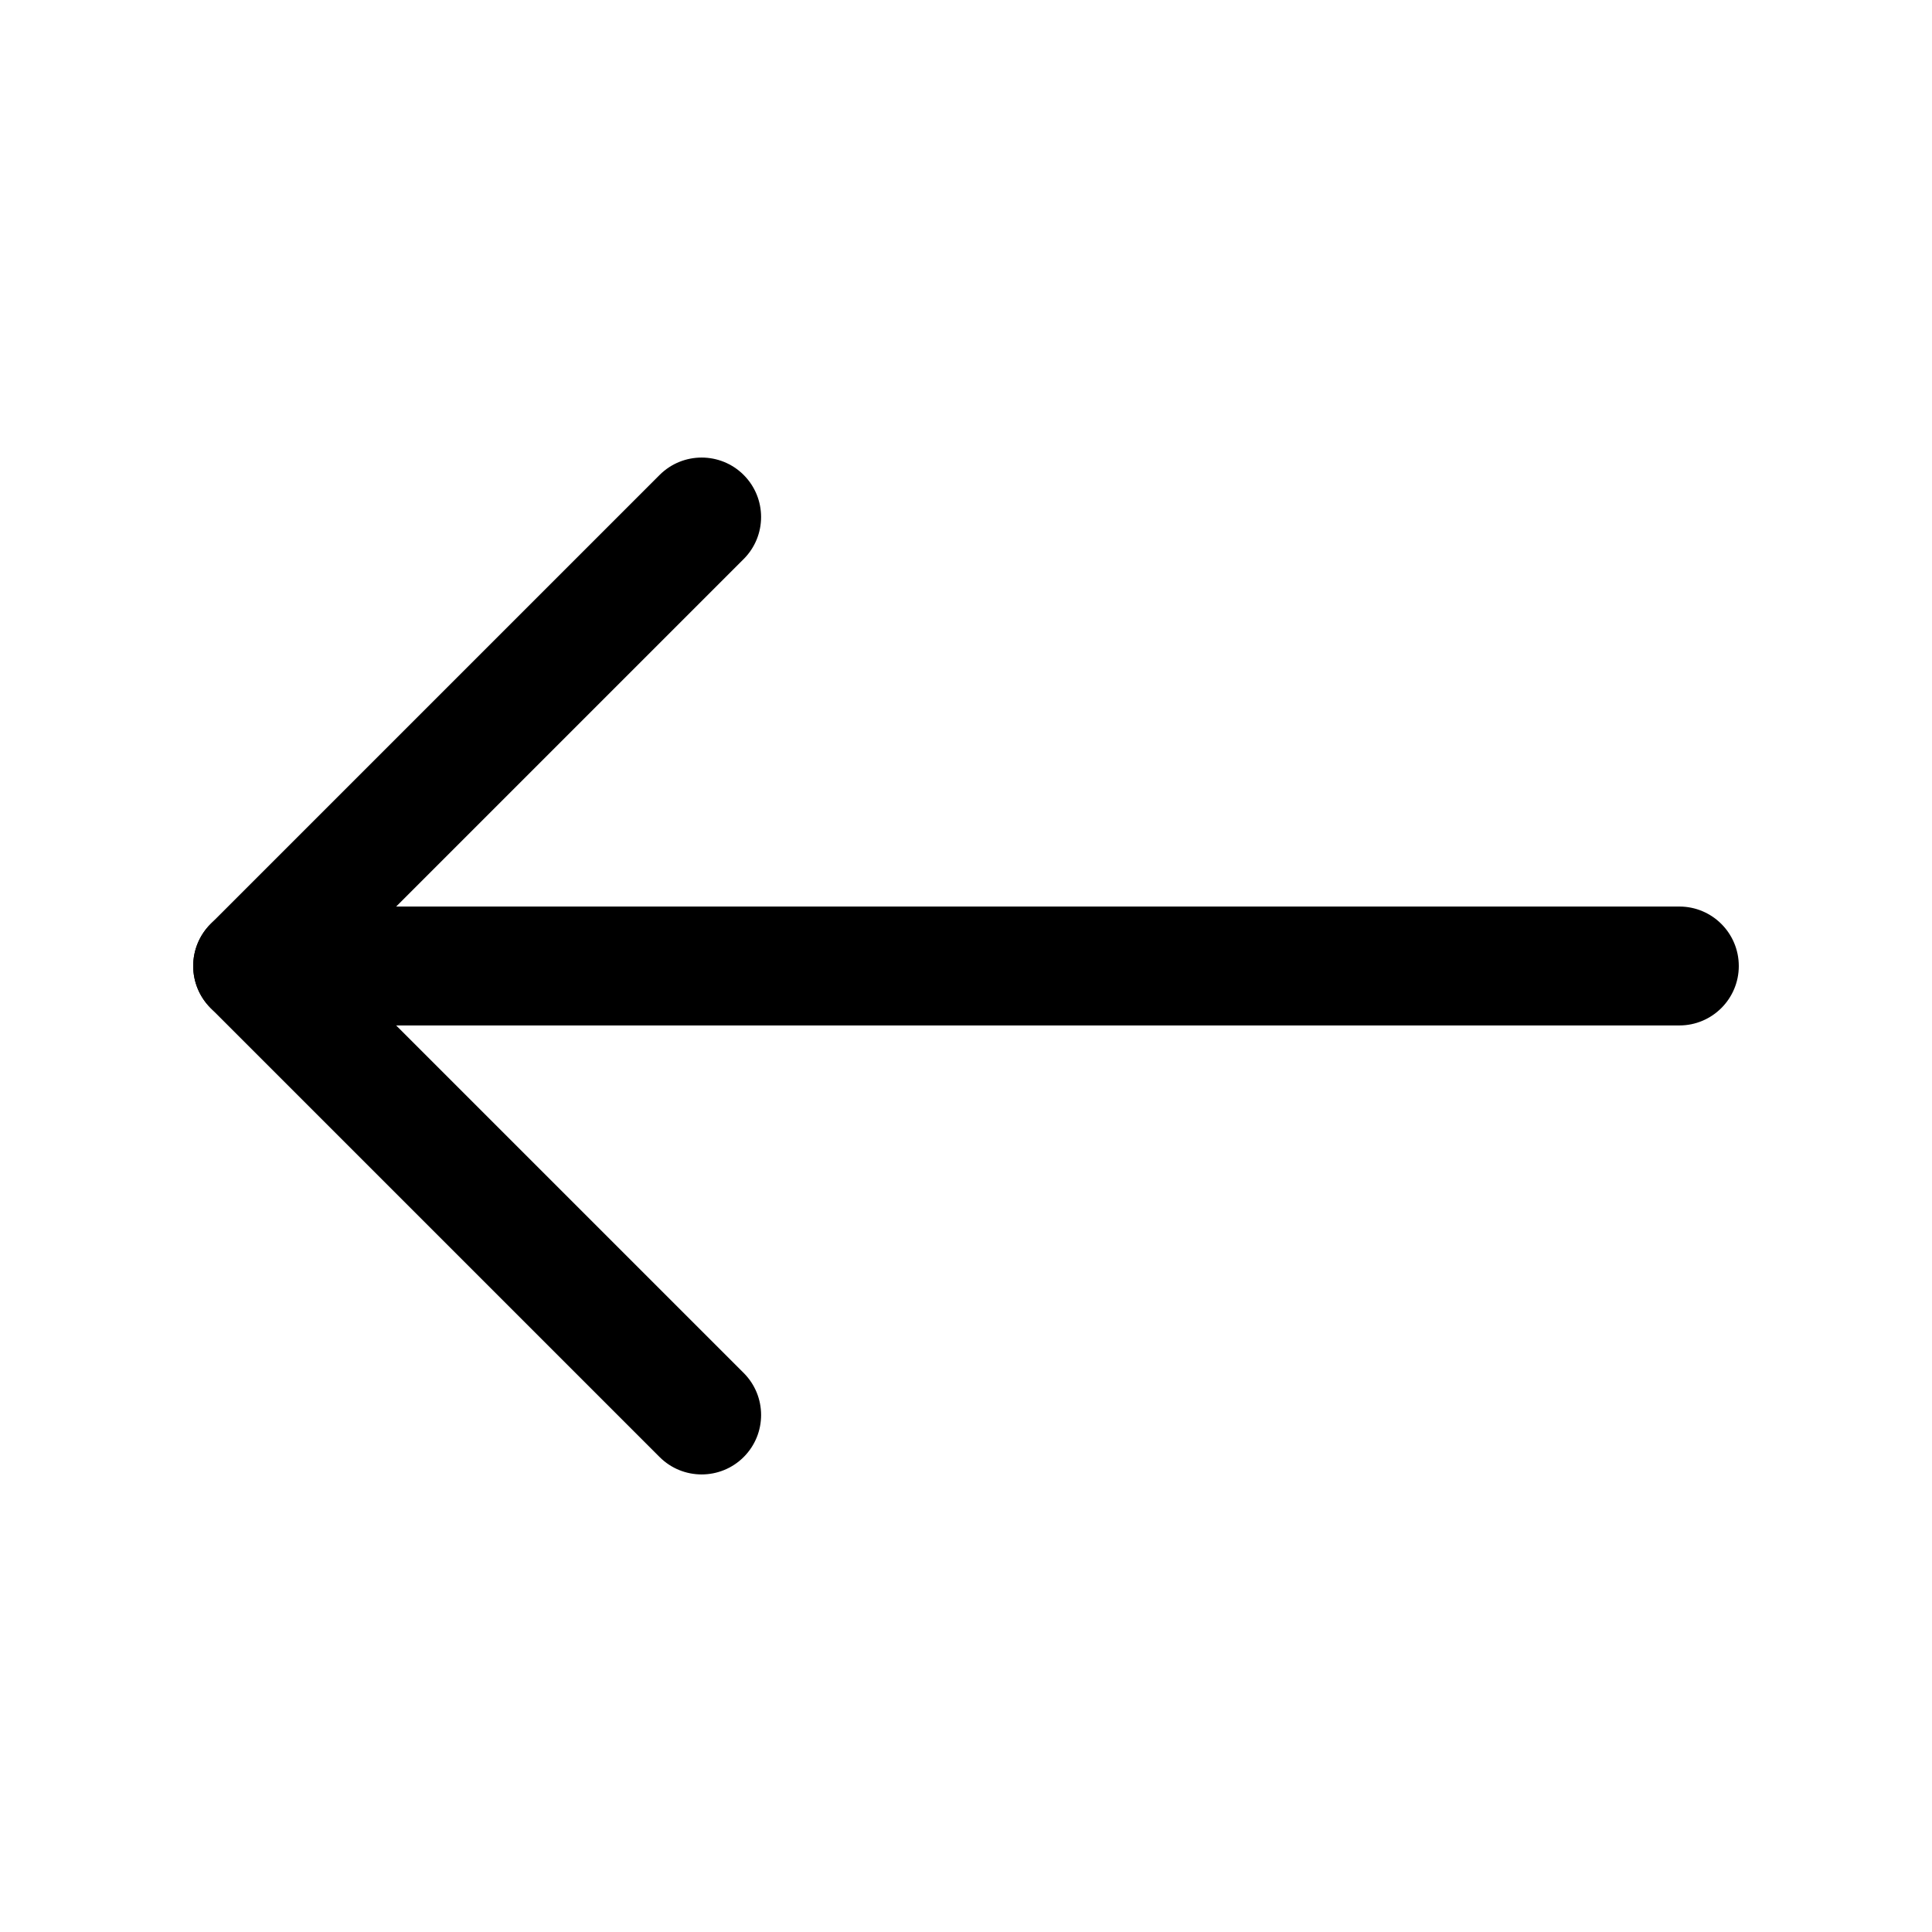 <?xml version="1.0" encoding="utf-8"?>
<!-- Generator: Adobe Illustrator 17.0.0, SVG Export Plug-In . SVG Version: 6.00 Build 0)  -->
<!DOCTYPE svg PUBLIC "-//W3C//DTD SVG 1.1//EN" "http://www.w3.org/Graphics/SVG/1.1/DTD/svg11.dtd">
<svg version="1.1" id="Layer_1" xmlns="http://www.w3.org/2000/svg" xmlns:xlink="http://www.w3.org/1999/xlink" x="0px" y="0px"
	 width="1200px" height="1200px" viewBox="0 0 1200 1200" enable-background="new 0 0 1200 1200" xml:space="preserve">
<g>
	<path d="M472.728,321.116c0,9.445-3.602,18.898-10.812,26.113l-252.78,252.77l252.78,252.77c14.426,14.426,14.426,37.801,0,52.223
		c-14.426,14.41-37.801,14.41-52.223,0l-278.88-278.88c-6.926-6.926-10.812-16.32-10.812-26.113c0-9.793,3.887-19.188,10.812-26.113
		l278.88-278.88c14.426-14.41,37.801-14.41,52.223,0c7.203,7.211,10.812,16.668,10.812,26.113V321.116z"/>
	<path d="M1079.998,599.996c0,20.387-16.535,36.926-36.926,36.926h-886.15c-20.391,0-36.926-16.539-36.926-36.926
		c0-20.387,16.535-36.926,36.926-36.926h886.15c20.387,0,36.922,16.539,36.922,36.926H1079.998z"/>
</g>
</svg>
